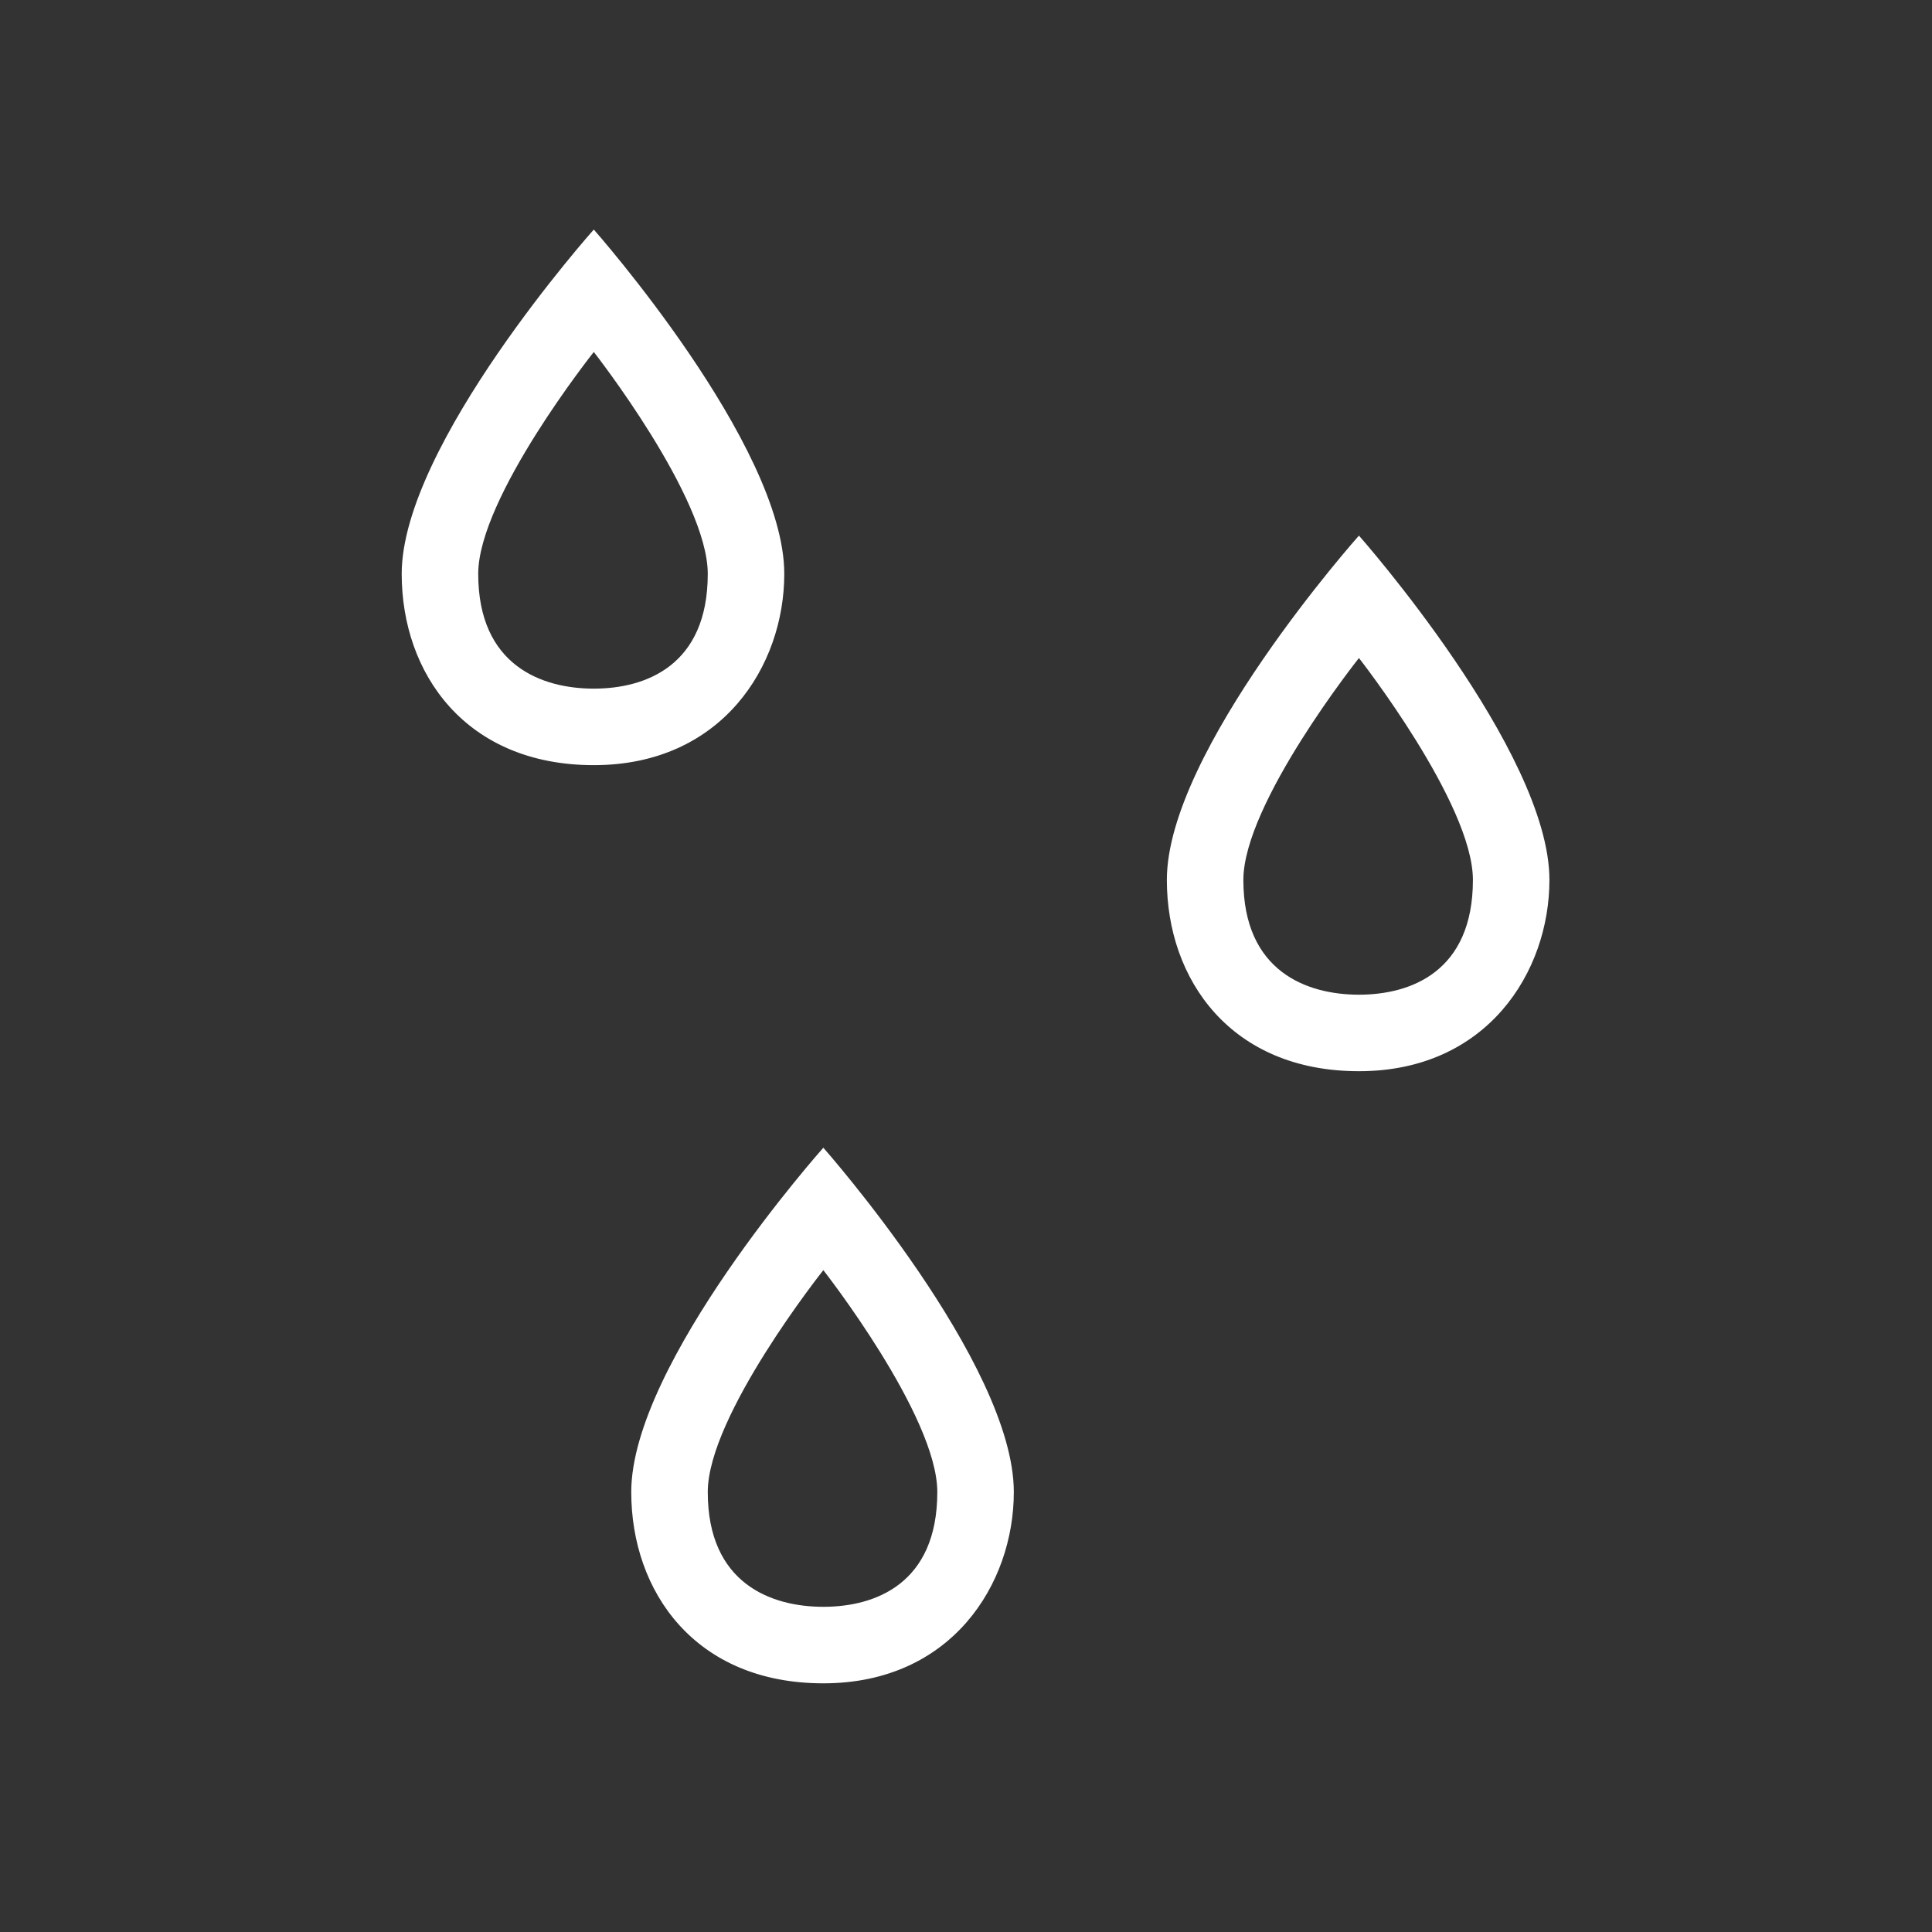 <svg width="101" height="101" viewBox="0 0 101 101" fill="none" xmlns="http://www.w3.org/2000/svg">
<rect x="0" y="0" width="101" height="101" fill="#333333" stroke="none"/>
<path fill-rule="evenodd" clip-rule="evenodd" d="M21 30C21 23.263 31.042 12 31.042 12C31.042 12 41 23.263 41 30C41 34.8 37.749 40 31.042 40C24.335 40 21 35.2 21 30ZM61 46C61 39.263 71.042 28 71.042 28C71.042 28 81 39.263 81 46C81 50.8 77.749 56 71.042 56C64.335 56 61 51.2 61 46ZM33 78C33 71.263 43.042 60 43.042 60C43.042 60 53 71.263 53 78C53 82.8 49.749 88 43.042 88C36.335 88 33 83.2 33 78ZM65 46C65 42 71.042 34.4 71.042 34.4C71.042 34.4 77 42 77 46C77 50.8 73.749 52 71.042 52C68.335 52 65 50.8 65 46ZM25 30C25 26 31.042 18.4 31.042 18.4C31.042 18.4 37 26 37 30C37 34.8 33.749 36 31.042 36C28.335 36 25 34.8 25 30ZM37 78C37 74 43.042 66.4 43.042 66.4C43.042 66.4 49 74 49 78C49 82.8 45.749 84 43.042 84C40.335 84 37 82.8 37 78Z" fill="white"/>
</svg>
